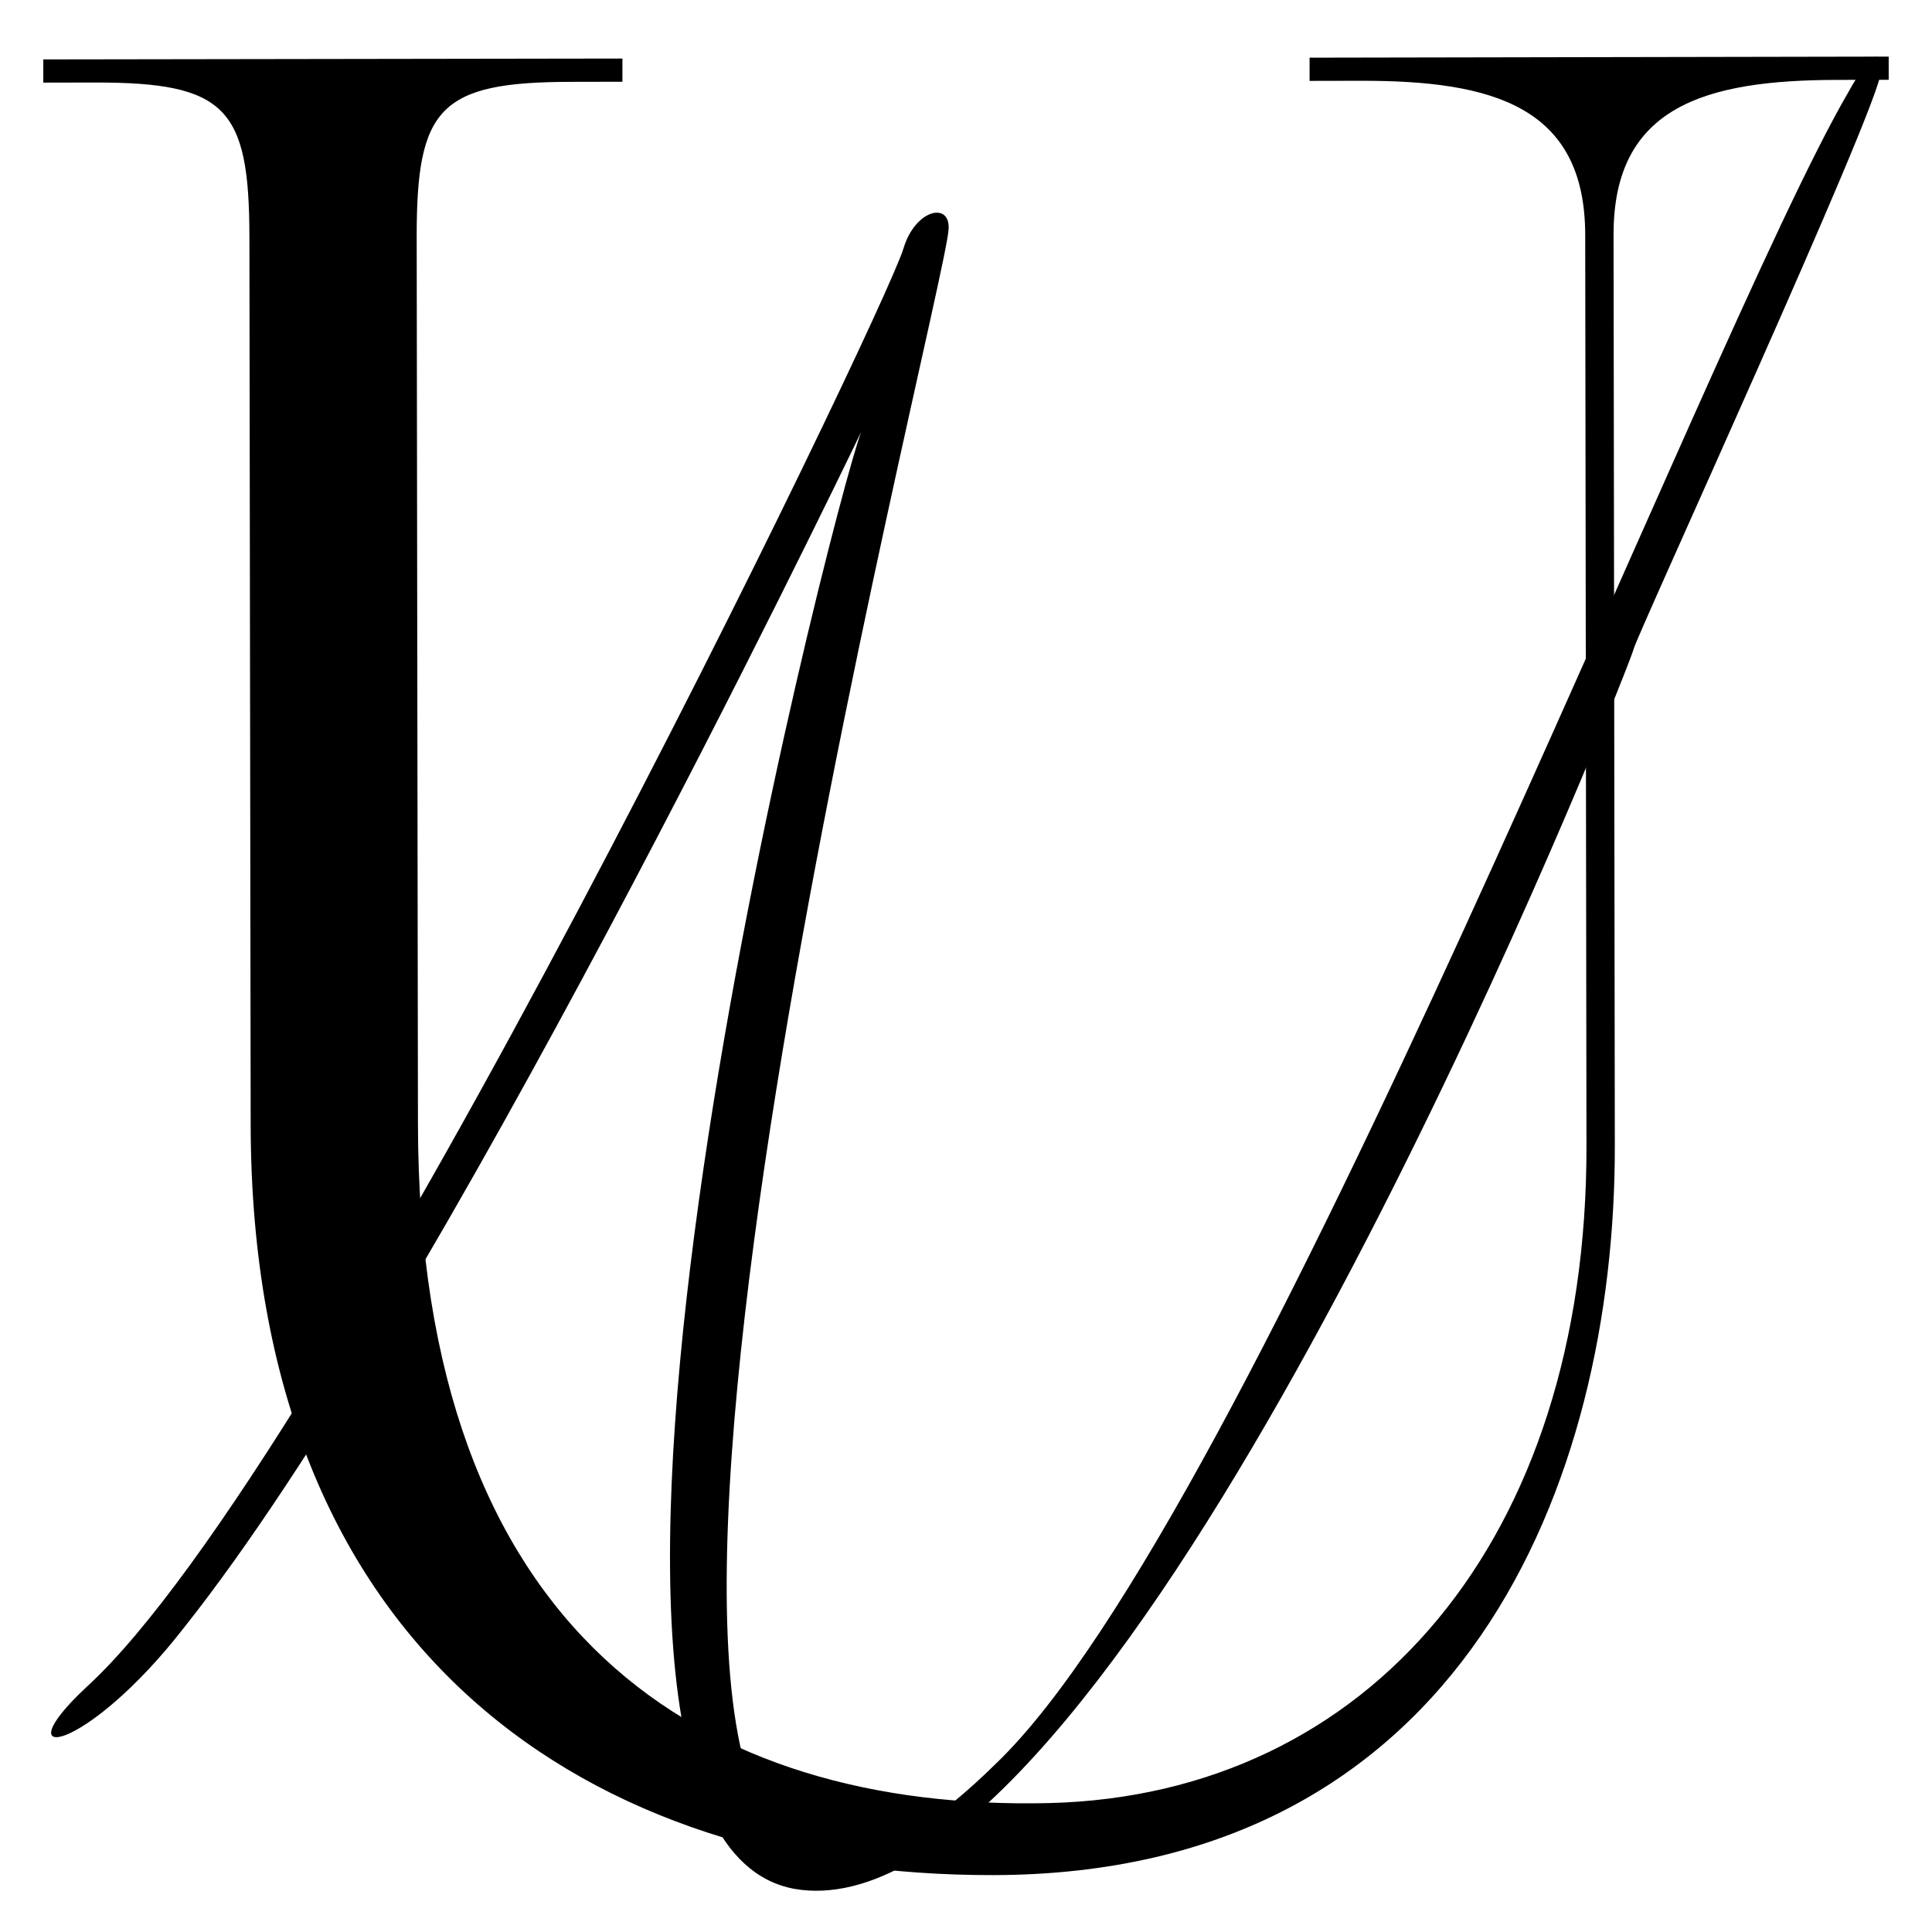 <svg xml:space="preserve" style="enable-background:new 0 0 1990 1990;" viewBox="0 0 1990 1990" y="0px" x="0px" xmlns:xlink="http://www.w3.org/1999/xlink" xmlns="http://www.w3.org/2000/svg" id="Ebene_1" version="1.1">
<style type="text/css">
    @media (prefers-color-scheme: dark) {
        .st0 { fill: #C0C0C0; } /* Hellere Grautöne für bessere Sichtbarkeit */
        .st1 { fill: #FFFFFF; } /* Weiß bleibt weiß */
        .st2 { fill: #A0A0A0; } /* Angepasster heller Grauton */
        .st3 { fill: #B39A7A; } /* Etwas wärmeres Braun für bessere Kontraste */
    }
    @media (prefers-color-scheme: light) {
        .st0 { fill: #6E6E6E; }
        .st1 { fill: #FFFFFF; }
        .st2 { fill: #E3E3E3; }
        .st3 { fill: #CDB49A; }
    }
</style>
<path d="M2036.7-302.9c-15.6,0-19.8-6.9-30.9-21.1l-90.7-129.6l57.1-64.9c12.8-13.2,20.8-21.2,38.5-21.2l6.9,0l0-3.1
	l-65.6,0.1l0,3.1l7.6,0c17.3,0,21.2,6.2,10.8,18.4l-114.6,130.6l-0.2-127.6c0-17.7,3.1-21.2,20.8-21.2l6.9,0l0-3.1l-77.7,0.1l0,3.1
	l6.9,0c17.3,0,20.5,3.4,20.5,21.1l0.3,194.6c0,17.3-3.1,21.2-20.4,21.2l-6.9,0l0,2.8l77.7-0.1l0-2.8l-6.9,0
	c-17.7,0-20.8-3.8-20.8-21.1l-0.1-62.4l44.7-50.7l80.6,113c10.8,16.3,9,21.1-8.6,21.2l-3.8,0l0,2.8l77.7-0.1l0-2.8L2036.7-302.9z" class="st0"></path>
<path d="M1758.9-539.4l6.9,0l0-3.1l-77.7,0.1l0,3.1l6.9,0c17.7,0,20.8,3.4,20.8,21.1l0.3,194.6
	c0,17.3-3.1,21.2-20.8,21.2l-6.9,0l0,2.8l77.7-0.1l0-2.8l-6.9,0c-17.7,0-20.8-3.8-20.8-21.1l-0.3-194.6
	C1738.1-535.9,1741.2-539.4,1758.9-539.4" class="st0"></path>
<path d="M1570.6-542.3l0,3.1l6.9,0c17.7,0,29.8,3.4,29.9,20.8l0.3,179.3l-164-203l-59.7,0.1l0,3.1l6.9,0
	c17.7,0,29.8,3.4,29.9,20.8l0.3,194.9c0,17.3-12.1,21.2-29.8,21.2l-6.9,0l0,2.8l77.7-0.1l0-2.8l-6.9,0c-17.3,0-29.8-3.8-29.9-21.1
	l-0.3-203.3l182.8,226.9l4.2,0l-0.3-218.9c0-17.3,12.5-20.8,29.8-20.9l6.9,0l0-3.1L1570.6-542.3z" class="st0"></path>
<path d="M1266-541.8l0,3.1l6.9,0c17.7,0,30.2,3.4,30.2,20.8l0.2,122.8c0.1,53.1-29.4,87.4-72.4,88.6
	c-46.8,1.1-85-22.8-85.1-91.5l-0.2-119.7c0-17.3,3.1-20.8,20.8-20.8l6.9,0l0-3.1l-78,0.1l0,3.1l6.9,0c17.7,0,20.8,3.4,20.8,20.8
	l0.2,119.7c0.1,71.5,45.9,101.2,100,101.1c63.5-0.1,83.9-53.2,83.8-98.3L1307-518c0-17.3,12.5-20.8,30.1-20.9l6.9,0l0-3.1
	L1266-541.8z" class="st0"></path>
<path d="M1810.6-367.7c4.5,1.5,9.7,1.8,14.6,1.5c33.4-3,73.4-44.5,50.1-27.5c-15.5,11.9-38.5,22.6-52,23
	c-8.3,0.4-13.2-3.7-11.1-13.3c3.5-16.7,21.1-29.3,30.2-29.3c4.3,0,6.7,2.6,5.4,8.5c-1.9,8.9,4.6,3.3,5.4-3c0.4-4.1-1.1-8.5-8.9-10.4
	c-16.1-3.7-35.2,11.5-41.7,26.4C1798.1-381.7,1799.4-371.7,1810.6-367.7 M1762.8-373.9c-8.2,0-6.9-5.9-3.9-13.3
	c4-10,12.3-21.9,4.6-21.9c-5.3,0-12.6,9.6-15.2,19.7c-2,7-1.6,14.4,3.5,17.8c3,1.8,6.7,2.6,10.6,2.2c18.1-1.5,46-21.9,47.3-28.2
	C1809.5-396.5,1773.9-373.9,1762.8-373.9 M1777.5-425.4c1.6-7.8-13.8-5.5-11.6,2.6C1766.8-420.2,1776.2-419.1,1777.5-425.4
	 M1656.4-394.1c-11.6,11.5-16.6,14.8-21.7,18.5C1645.2-402.6,1679.8-418.6,1656.4-394.1 M1744.8-475.3c13,0-6.5,37.8-40.2,58.2
	c-9,5.9-18.7,8.9-25,11.1C1685.5-418.2,1725.5-475.3,1744.8-475.3 M1754.4-397.9c0.5-2.2-34.8,44.1-74.1,47.9
	c-24.1,2.3-14.7-26.3-7.1-43.7c3.6-7.8,3.6-7.8,10.1-9.3c23.9-6,50-27.1,65.3-51.9c9.7-16.3,7.2-27-3.5-26.7
	c-14,0.4-41.8,20.1-73.6,70.5c-1,0-8-0.7-10-0.7c-20.2,0-42.6,42.3-29.9,41.1c4.9-0.4,14.3-6.3,30.2-22.3c-0.7,1.1-11,33.7,2.3,43.7
	c3.7,3,8.4,3.7,13.7,3.7C1706.5-346.4,1751.6-384.6,1754.4-397.9 M1641.7-397.4c-1,0-3.7,4.1-10.5,8.9c-20,14.8-32.5,21.9-37.8,21.9
	c-12.4-0.4,2.7-28.9-10-30.4c-4.3-0.4-1.9-2.6-0.9-7c0.7-3.3-8.4-3.7-10,4.1c-1.4,6.7,0.6,6.3,9.3,8.5c-0.2,0.7-8.3,23.3,0.9,27.8
	c3.1,1.5,6.4,1.8,10.4,1.1C1613.8-365.5,1645.5-397.4,1641.7-397.4 M1529.1-395c-12-7,1.8-17.4,3.5-5.2
	C1533-395.4,1532.8-392.4,1529.1-395 M1517.4-373.9c-17.7,13,2.6-17,6.5-17c1.9,0,5.7,2.6,5.5,3.7
	C1529-385.8,1523.1-378.4,1517.4-373.9 M1567.1-395.1c-15.4,4.5-19.2,4.1-28.8,4.1c0.3-8.1,1.7-19.6-9.8-19.6
	c-4.8,0-7.6,1.9-9.7,7.1c-2,4.8-12.9,15.6-16.4,25.2c-1.2,3.3-1.3,6.3-0.5,9.3c0.5,2.2,3.4,4.4,8.4,3.3c5.5-1.1,14.4-6.7,25.6-20.8
	c1.4,0.4,14.3,0.7,23.5-1.9c3.6-1.1,15.8-6.3,19.1-8.5C1581.3-398.4,1579.4-398.8,1567.1-395.1 M1304.5-352.9
	c44.9-41.9,121.6-154.2,127.2-162.4c-6.2,11.1-86,199.7-42.5,214.9c5.4,1.8,11.8,1.1,18.1-1.5c52-20.8,134-162.8,134.2-163.9
	c0.2-1.1,74.7-112.3,75.8-117.5c0.9-4.1-1.3-3-5.3,2.2c-26.8,33.4-146.5,235.7-190.1,266.5c-10.2,7.4-18.2,10.8-23.9,10.8
	c-49.3,1.2,48.9-229.3,51.1-239.7c0.9-4.1-4.5-3.7-7.1,1.9c-4.4,9.3-112.5,167.9-153.4,195.4
	C1274.1-336.2,1287.1-336.2,1304.5-352.9" class="st1"></path>
<path d="M1536.9-426.6l-93.3-115.5L1384-542l0,3.1l6.9,0c17.7,0,29.8,3.4,29.9,20.8l0.3,194.9l4.2,0l-0.3-203.3
	l92.7,115L1536.9-426.6z" class="st0"></path>
<path d="M1716.1-444l0.1,40.6l0.1,79.8c0,17.3-3.1,21.2-20.8,21.2l-6.9,0l0,2.8l77.7-0.1l0-2.8l-6.9,0
	c-17.7,0-20.8-3.8-20.8-21.1l-0.1-83.7l-0.1-54.2L1716.1-444z" class="st0"></path>
<path d="M2036.7-302.9c-15.6,0-19.8-6.9-30.9-21.1l-90.7-129.6l57.1-64.9c12.8-13.2,20.8-21.2,38.5-21.2l6.9,0l0-3.1
	l-65.6,0.1l0,3.1l7.6,0c17.3,0,21.2,6.2,10.8,18.4l-114.6,130.6l0-6.2l-22.5,6.8l0.1,66.4c0,17.3-3.1,21.2-20.4,21.2l-6.9,0l0,2.8
	l77.7-0.1l0-2.8l-6.9,0c-17.7,0-20.8-3.8-20.8-21.1l-0.1-62.4l44.7-50.7l80.6,113c10.8,16.3,9,21.1-8.6,21.2l-3.8,0l0,2.8l77.7-0.1
	l0-2.8L2036.7-302.9z" class="st0"></path>
<path d="M846.8-322.3c-15.7,0-19.9-7-31.1-21.3l-91.3-130.5l57.5-65.4c12.9-13.3,20.9-21.3,38.7-21.4l7,0l0-3.1l-66,0.1
	l0,3.1l7.7,0c17.5,0,21.3,6.3,10.9,18.5L664.7-410.8l-0.2-128.5c0-17.8,3.1-21.3,20.9-21.3l7,0l0-3.1l-78.2,0.1l0,3.1l7,0
	c17.5,0,20.6,3.5,20.6,21.3l0.3,195.9c0,17.5-3.1,21.3-20.6,21.3l-7,0l0,2.8l78.2-0.1l0-2.8l-7,0c-17.8,0-21-3.8-21-21.3l-0.1-62.9
	l45-51l81.2,113.7c10.8,16.4,9.1,21.3-8.7,21.3l-3.8,0l0,2.8l78.2-0.1l0-2.8L846.8-322.3z M567.1-560.5l7,0l0-3.1l-78.2,0.1l0,3.1
	l7,0c17.8,0,21,3.5,21,21.3l0.3,195.9c0,17.5-3.1,21.3-20.9,21.3l-7,0l0,2.8l78.2-0.1l0-2.8l-7,0c-17.8,0-21-3.8-21-21.3l-0.3-195.9
	C546.1-556.9,549.3-560.4,567.1-560.5 M377.5-563.3l0,3.1l7,0c17.8,0,30,3.5,30.1,20.9l0.3,180.5L249.6-563.1l-60.1,0.1l0,3.1l7,0
	c17.8,0,30,3.5,30.1,20.9l0.3,196.3c0,17.5-12.2,21.3-30,21.3l-7,0l0,2.8l78.2-0.1l0-2.8l-7,0c-17.5,0-30-3.8-30.1-21.3l-0.3-204.6
	l184,228.5l4.2,0l-0.3-220.4c0-17.5,12.5-21,30-21l7,0l0-3.1L377.5-563.3z M70.9-562.9l0,3.1l7,0c17.8,0,30.4,3.5,30.4,20.9
	l0.2,123.6c0.1,53.4-29.6,88-72.9,89.2C-11.6-325-50-349-50.1-418.1l-0.2-120.5c0-17.5,3.1-21,20.9-21l7,0l0-3.1l-78.6,0.1l0,3.1
	l7,0c17.8,0,21,3.5,21,20.9l0.2,120.5c0.1,71.9,46.2,101.9,100.7,101.8c63.9-0.1,84.4-53.5,84.4-98.9l-0.2-123.6
	c0-17.5,12.5-21,30.4-21l7,0l0-3.1L70.9-562.9z" class="st2"></path>
<path d="M619.1-387.5c4.5,1.5,9.8,1.9,14.7,1.5c33.6-3,73.9-44.8,50.4-27.7c-15.6,12-38.7,22.8-52.4,23.2
	c-8.3,0.4-13.3-3.7-11.2-13.4c3.5-16.8,21.2-29.5,30.5-29.5c4.4,0,6.7,2.6,5.5,8.6c-1.9,8.9,4.6,3.3,5.5-3c0.4-4.1-1.1-8.6-8.9-10.4
	c-16.2-3.7-35.4,11.6-41.9,26.5C606.6-401.7,607.9-391.6,619.1-387.5" class="st3"></path>
<path d="M571-393.8c-8.2,0-7-6-4-13.4c4.1-10.1,12.4-22,4.6-22c-5.3,0-12.7,9.7-15.3,19.8c-2,7.1-1.6,14.5,3.5,17.9
	c3,1.9,6.7,2.6,10.7,2.2c18.2-1.5,46.3-22.1,47.7-28.4C618-416.6,582.2-393.8,571-393.8" class="st3"></path>
<path d="M585.8-445.7c1.7-7.8-13.8-5.6-11.7,2.6C575-440.4,584.5-439.3,585.8-445.7" class="st3"></path>
<path d="M463.9-414.2c-11.6,11.6-16.7,14.9-21.9,18.7C452.6-422.7,487.5-438.8,463.9-414.2" class="st3"></path>
<path d="M552.8-495.9c13.1,0-6.6,38-40.5,58.6c-9,6-18.9,9-25.1,11.2C493.2-438.4,533.5-495.9,552.8-495.9" class="st3"></path>
<path d="M562.6-418c0.5-2.2-35.1,44.4-74.6,48.2c-24.2,2.3-14.8-26.5-7.2-44c3.6-7.8,3.6-7.8,10.2-9.3
	c24-6,50.3-27.3,65.8-52.3c9.8-16.4,7.2-27.2-3.5-26.8c-14.1,0.4-42.1,20.2-74.1,70.9c-1,0-8.1-0.7-10-0.7
	c-20.4,0-42.9,42.6-30.1,41.4c4.9-0.4,14.4-6.4,30.4-22.4c-0.7,1.1-11,33.9,2.3,44c3.7,3,8.4,3.7,13.8,3.7
	C514.3-366.1,559.7-404.6,562.6-418" class="st3"></path>
<path d="M449.1-417.5c-1,0-3.8,4.1-10.6,9c-20.1,14.9-32.8,22-38.1,22.1c-12.5-0.4,2.7-29.1-10-30.6
	c-4.3-0.4-1.9-2.6-0.9-7.1c0.7-3.4-8.4-3.7-10.1,4.1c-1.4,6.7,0.6,6.3,9.3,8.6c-0.2,0.7-8.4,23.5,0.9,28c3.1,1.5,6.4,1.9,10.4,1.1
	C421-385.4,453-417.5,449.1-417.5" class="st3"></path>
<path d="M335.7-415.1c-12.1-7.1,1.8-17.5,3.5-5.2C339.6-415.5,339.5-412.5,335.7-415.1" class="st3"></path>
<path d="M323.9-393.8c-17.8,13.1,2.7-17.2,6.5-17.2c1.9,0,5.8,2.6,5.5,3.7C335.6-405.8,329.7-398.3,323.9-393.8" class="st3"></path>
<path d="M374-415.2c-15.5,4.5-19.3,4.1-29,4.1c0.3-8.2,1.7-19.8-9.9-19.7c-4.8,0-7.7,1.9-9.7,7.1
	c-2,4.9-13,15.7-16.5,25.4c-1.2,3.4-1.3,6.3-0.5,9.3c0.5,2.2,3.4,4.5,8.5,3.3c5.6-1.1,14.5-6.7,25.7-20.9c1.4,0.4,14.4,0.7,23.7-1.9
	c3.6-1.1,15.9-6.4,19.3-8.6C388.2-418.5,386.4-418.9,374-415.2" class="st3"></path>
<path d="M109.6-372.7c45.2-42.2,122.4-155.3,128-163.5c-6.2,11.2-86.5,201.1-42.8,216.3c5.4,1.9,11.9,1.1,18.2-1.5
	c52.4-21,134.9-163.9,135.1-165c0.2-1.1,75.2-113.1,76.3-118.3c0.9-4.1-1.3-3-5.3,2.2C392.3-568.8,271.8-365.1,228-334
	c-10.3,7.5-18.3,10.8-24.1,10.8c-49.7,1.2,49.2-230.9,51.4-241.3c0.9-4.1-4.5-3.7-7.2,1.9c-4.4,9.3-113.2,169.1-154.4,196.7
	C79-355.8,92-355.9,109.6-372.7" class="st3"></path>
<path d="M343.6-446.9l-93.9-116.3l-60.1,0.1l0,3.1l7,0c17.8,0,30,3.4,30.1,20.9l0.3,196.3l4.2,0l-0.3-204.6l93.3,115.8
	L343.6-446.9z" class="st2"></path>
<path d="M524-464.4l0.1,40.9l0.1,80.4c0,17.5-3.1,21.3-20.9,21.3l-7,0l0,2.8l78.2-0.1l0-2.8l-7,0
	c-17.8,0-21-3.8-21-21.3l-0.1-84.3l-0.1-54.5L524-464.4z" class="st2"></path>
<path d="M846.8-322.3c-15.7,0-19.9-7-31.1-21.3l-91.3-130.5l57.5-65.4c12.9-13.3,20.9-21.3,38.7-21.4l7,0l0-3.1l-66,0.1
	l0,3.1l7.7,0c17.5,0,21.3,6.3,10.8,18.5L664.7-410.8l0-6.3l-22.7,6.8l0.1,66.9c0,17.5-3.1,21.3-20.6,21.3l-7,0l0,2.8l78.2-0.1l0-2.8
	l-7,0c-17.8,0-21-3.8-21-21.3l-0.1-62.9l45-51l81.2,113.7c10.8,16.4,9.1,21.3-8.7,21.3l-3.8,0l0,2.8l78.2-0.1l0-2.8L846.8-322.3z" class="st2"></path>
<path d="M1348.9,59.4l0,23.9l53-0.1c135.2-0.2,230.7,26.2,230.9,158.7l1.3,938.5c0.6,405.6-224.4,668.4-553.1,676.8
	c-357.9,8.5-649.7-174.1-650.5-699l-1.3-914.6C429.1,111,452.9,84.5,588.1,84.3l53-0.1l0-23.9L44.6,61.2l0,23.9l53-0.1
	c135.2-0.2,159.1,26.3,159.3,158.8l1.3,914.6c0.8,546.1,351,773.6,764.6,773c485.2-0.7,641-406.5,640.5-751.2l-1.3-938.5
	c-0.2-132.5,95.2-159.2,230.4-159.4l53-0.1l0-23.9L1348.9,59.4z" class="st0"></path>
<path d="M190,1675.9c262.1-330.1,667.6-1170,697-1231c-30.7,81.7-379.5,1442.3-69.1,1500.6c38.4,7,81.2-4.6,121.4-28.7
	c331.8-194.2,742.9-1240.5,743.4-1248.3c0.4-7.8,252.3-557.2,254.4-593.5c1.7-28.5-11.8-18.8-33.6,20.5
	c-147.6,253.6-613.3,1467.5-877.4,1720.8c-61.8,60.8-112.2,91.5-151.3,97.5C541.5,1972,972.8,308.6,977.1,236
	c1.7-28.5-34.4-20.5-46.5,19.9C910.4,323.2,339,1509.5,89.4,1737.4C0.4,1820.3,88.5,1806.9,190,1675.9" class="st3"></path>


</svg>
